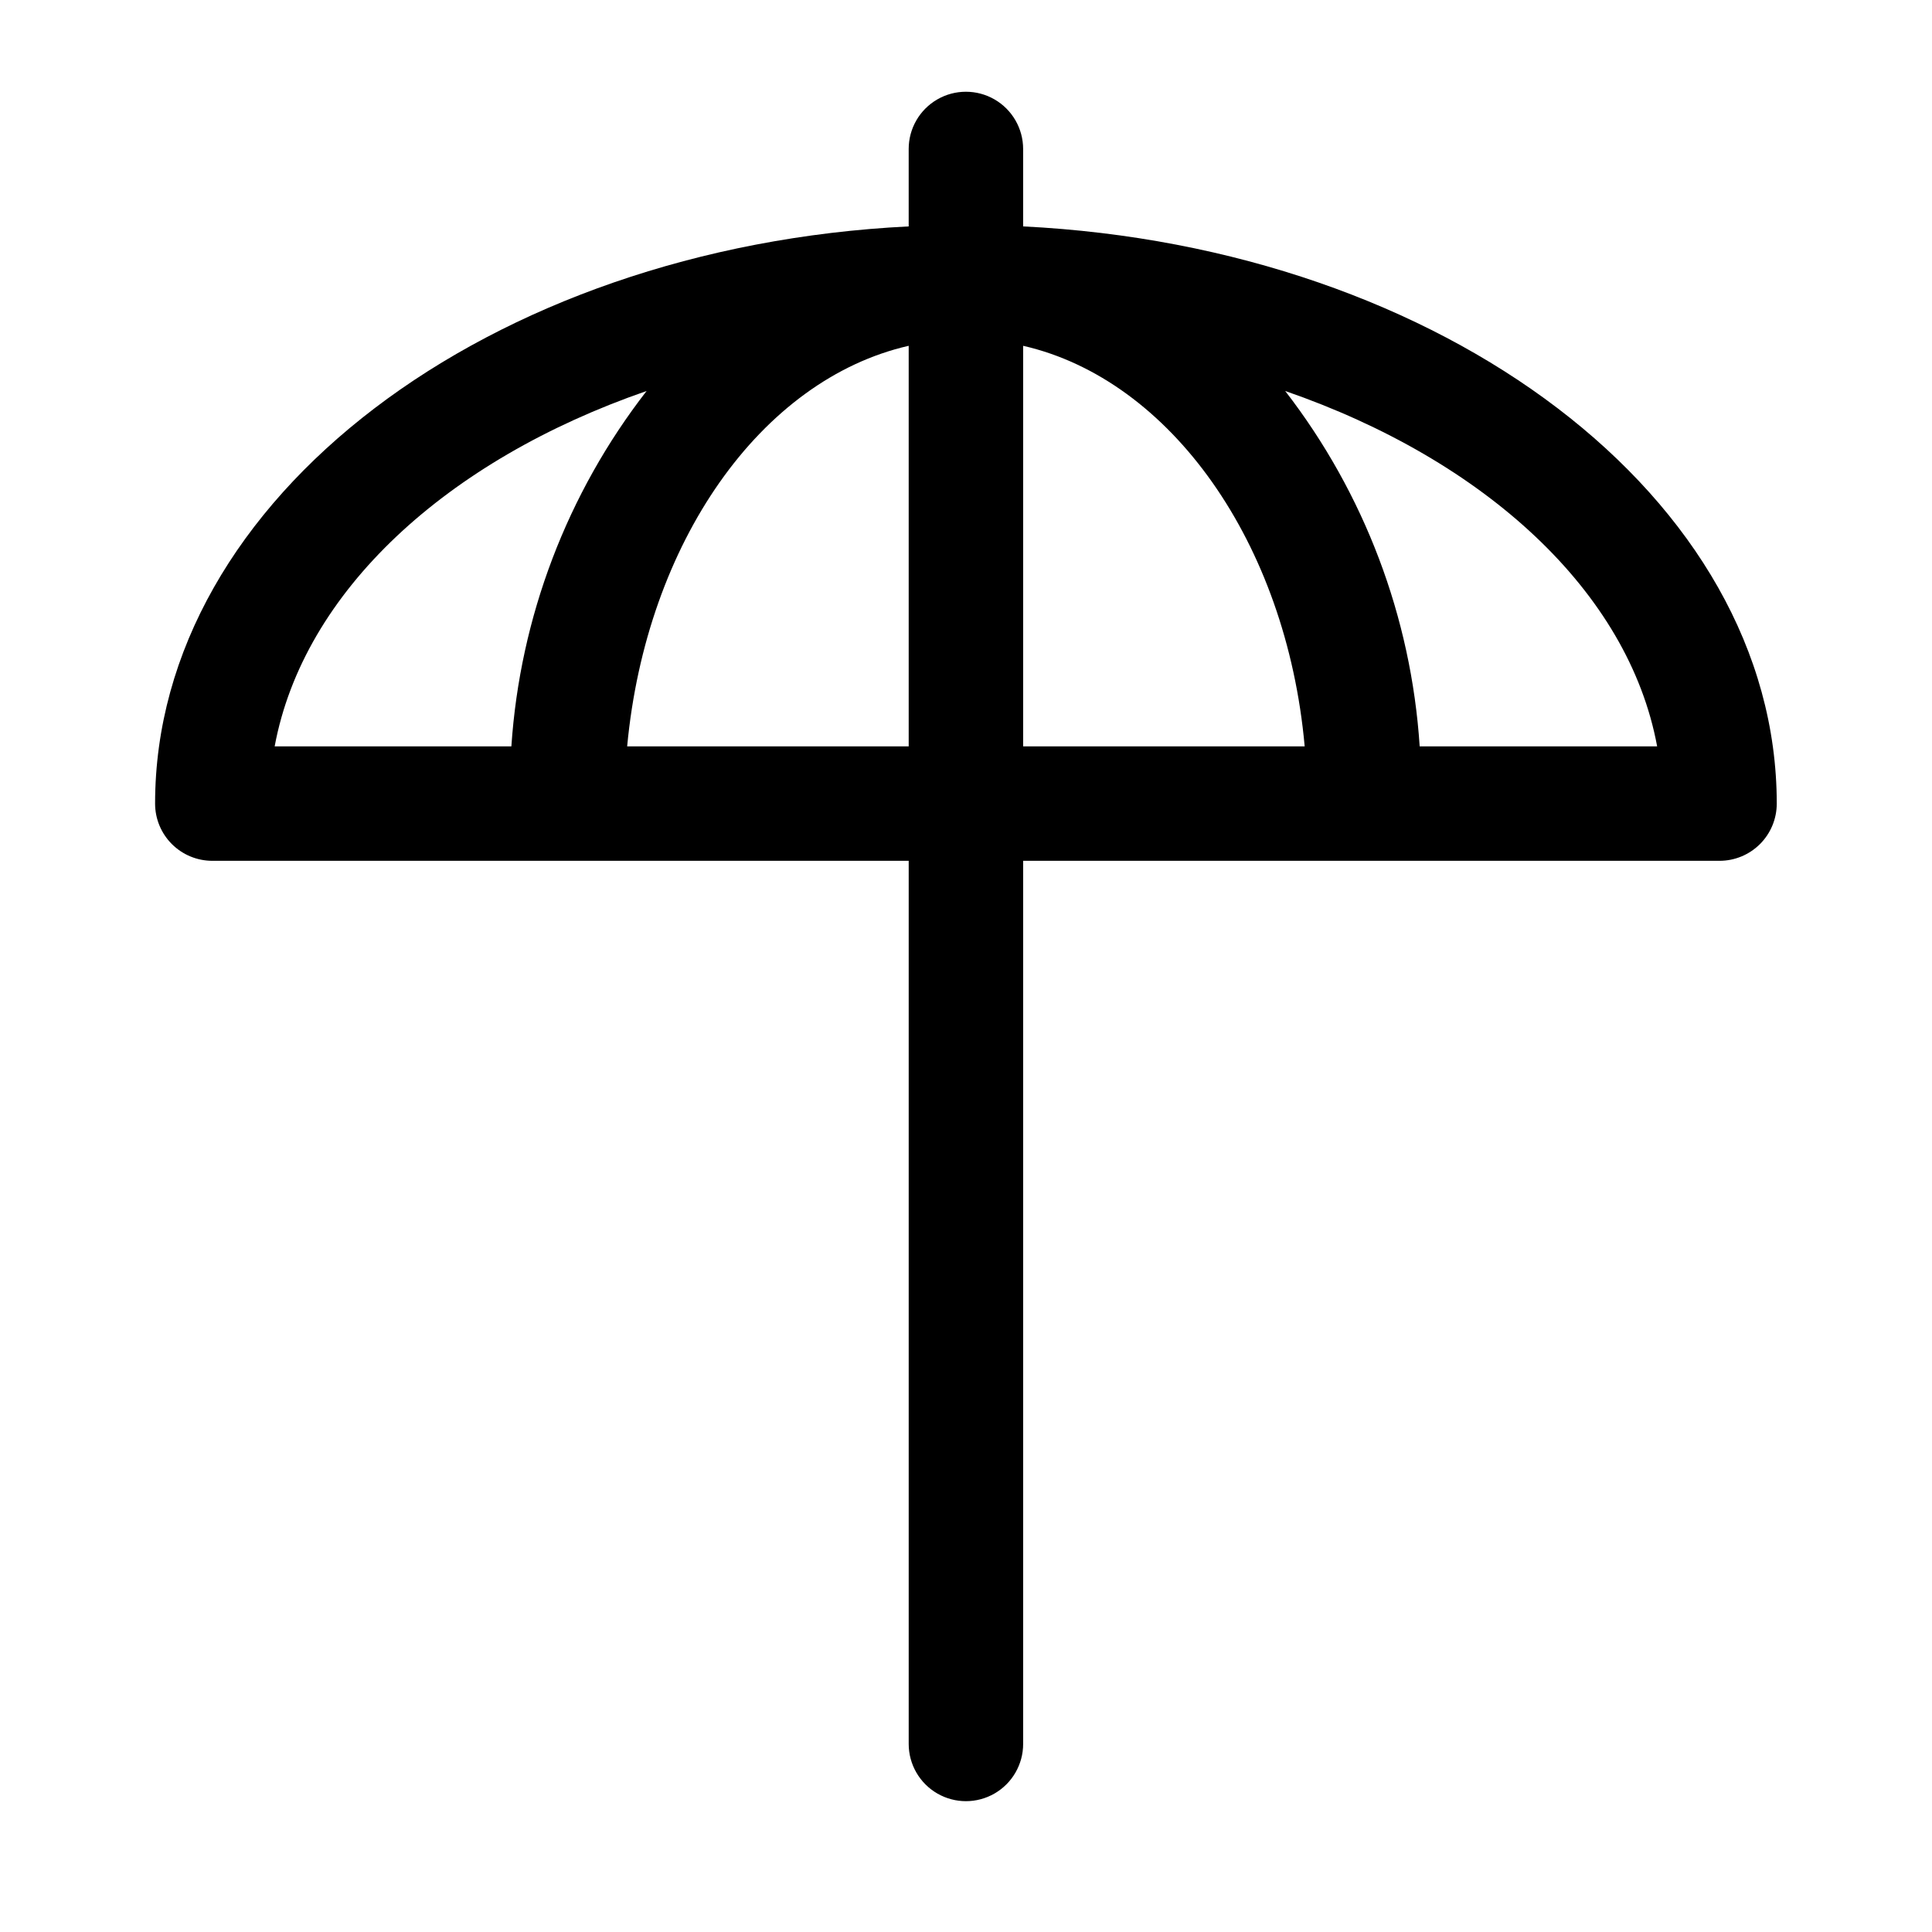 <?xml version="1.0" encoding="UTF-8"?>
<!-- Uploaded to: SVG Repo, www.svgrepo.com, Generator: SVG Repo Mixer Tools -->
<svg fill="#000000" width="800px" height="800px" version="1.1" viewBox="144 144 512 512" xmlns="http://www.w3.org/2000/svg">
 <path d="m415.14 204v-20.523c0-5.418-2.891-10.422-7.582-13.133-4.691-2.707-10.473-2.707-15.164 0-4.691 2.711-7.582 7.715-7.582 13.133v20.523c-111.2 5.508-199.71 72.031-199.71 152.96 0 4.023 1.598 7.879 4.441 10.723s6.703 4.441 10.723 4.441h184.55v234.04c0 5.418 2.891 10.426 7.582 13.133 4.691 2.711 10.473 2.711 15.164 0 4.691-2.707 7.582-7.715 7.582-13.133v-234.04h184.55c4.023 0 7.879-1.598 10.723-4.441s4.441-6.699 4.441-10.723c0-80.926-88.258-147.45-199.71-152.96zm-198.35 137.79c7.633-41.043 45.492-75.82 98.566-94.172-21.059 27.121-33.539 59.914-35.836 94.172zm93.414 0c5.055-53.934 35.383-97.203 74.609-106.15v106.15zm104.94 0v-106.15c39.074 8.945 69.758 52.215 74.609 106.15zm105.09 0h-0.004c-2.242-34.238-14.648-67.027-35.637-94.172 52.922 18.297 90.984 53.125 98.566 94.172z"/>
</svg>